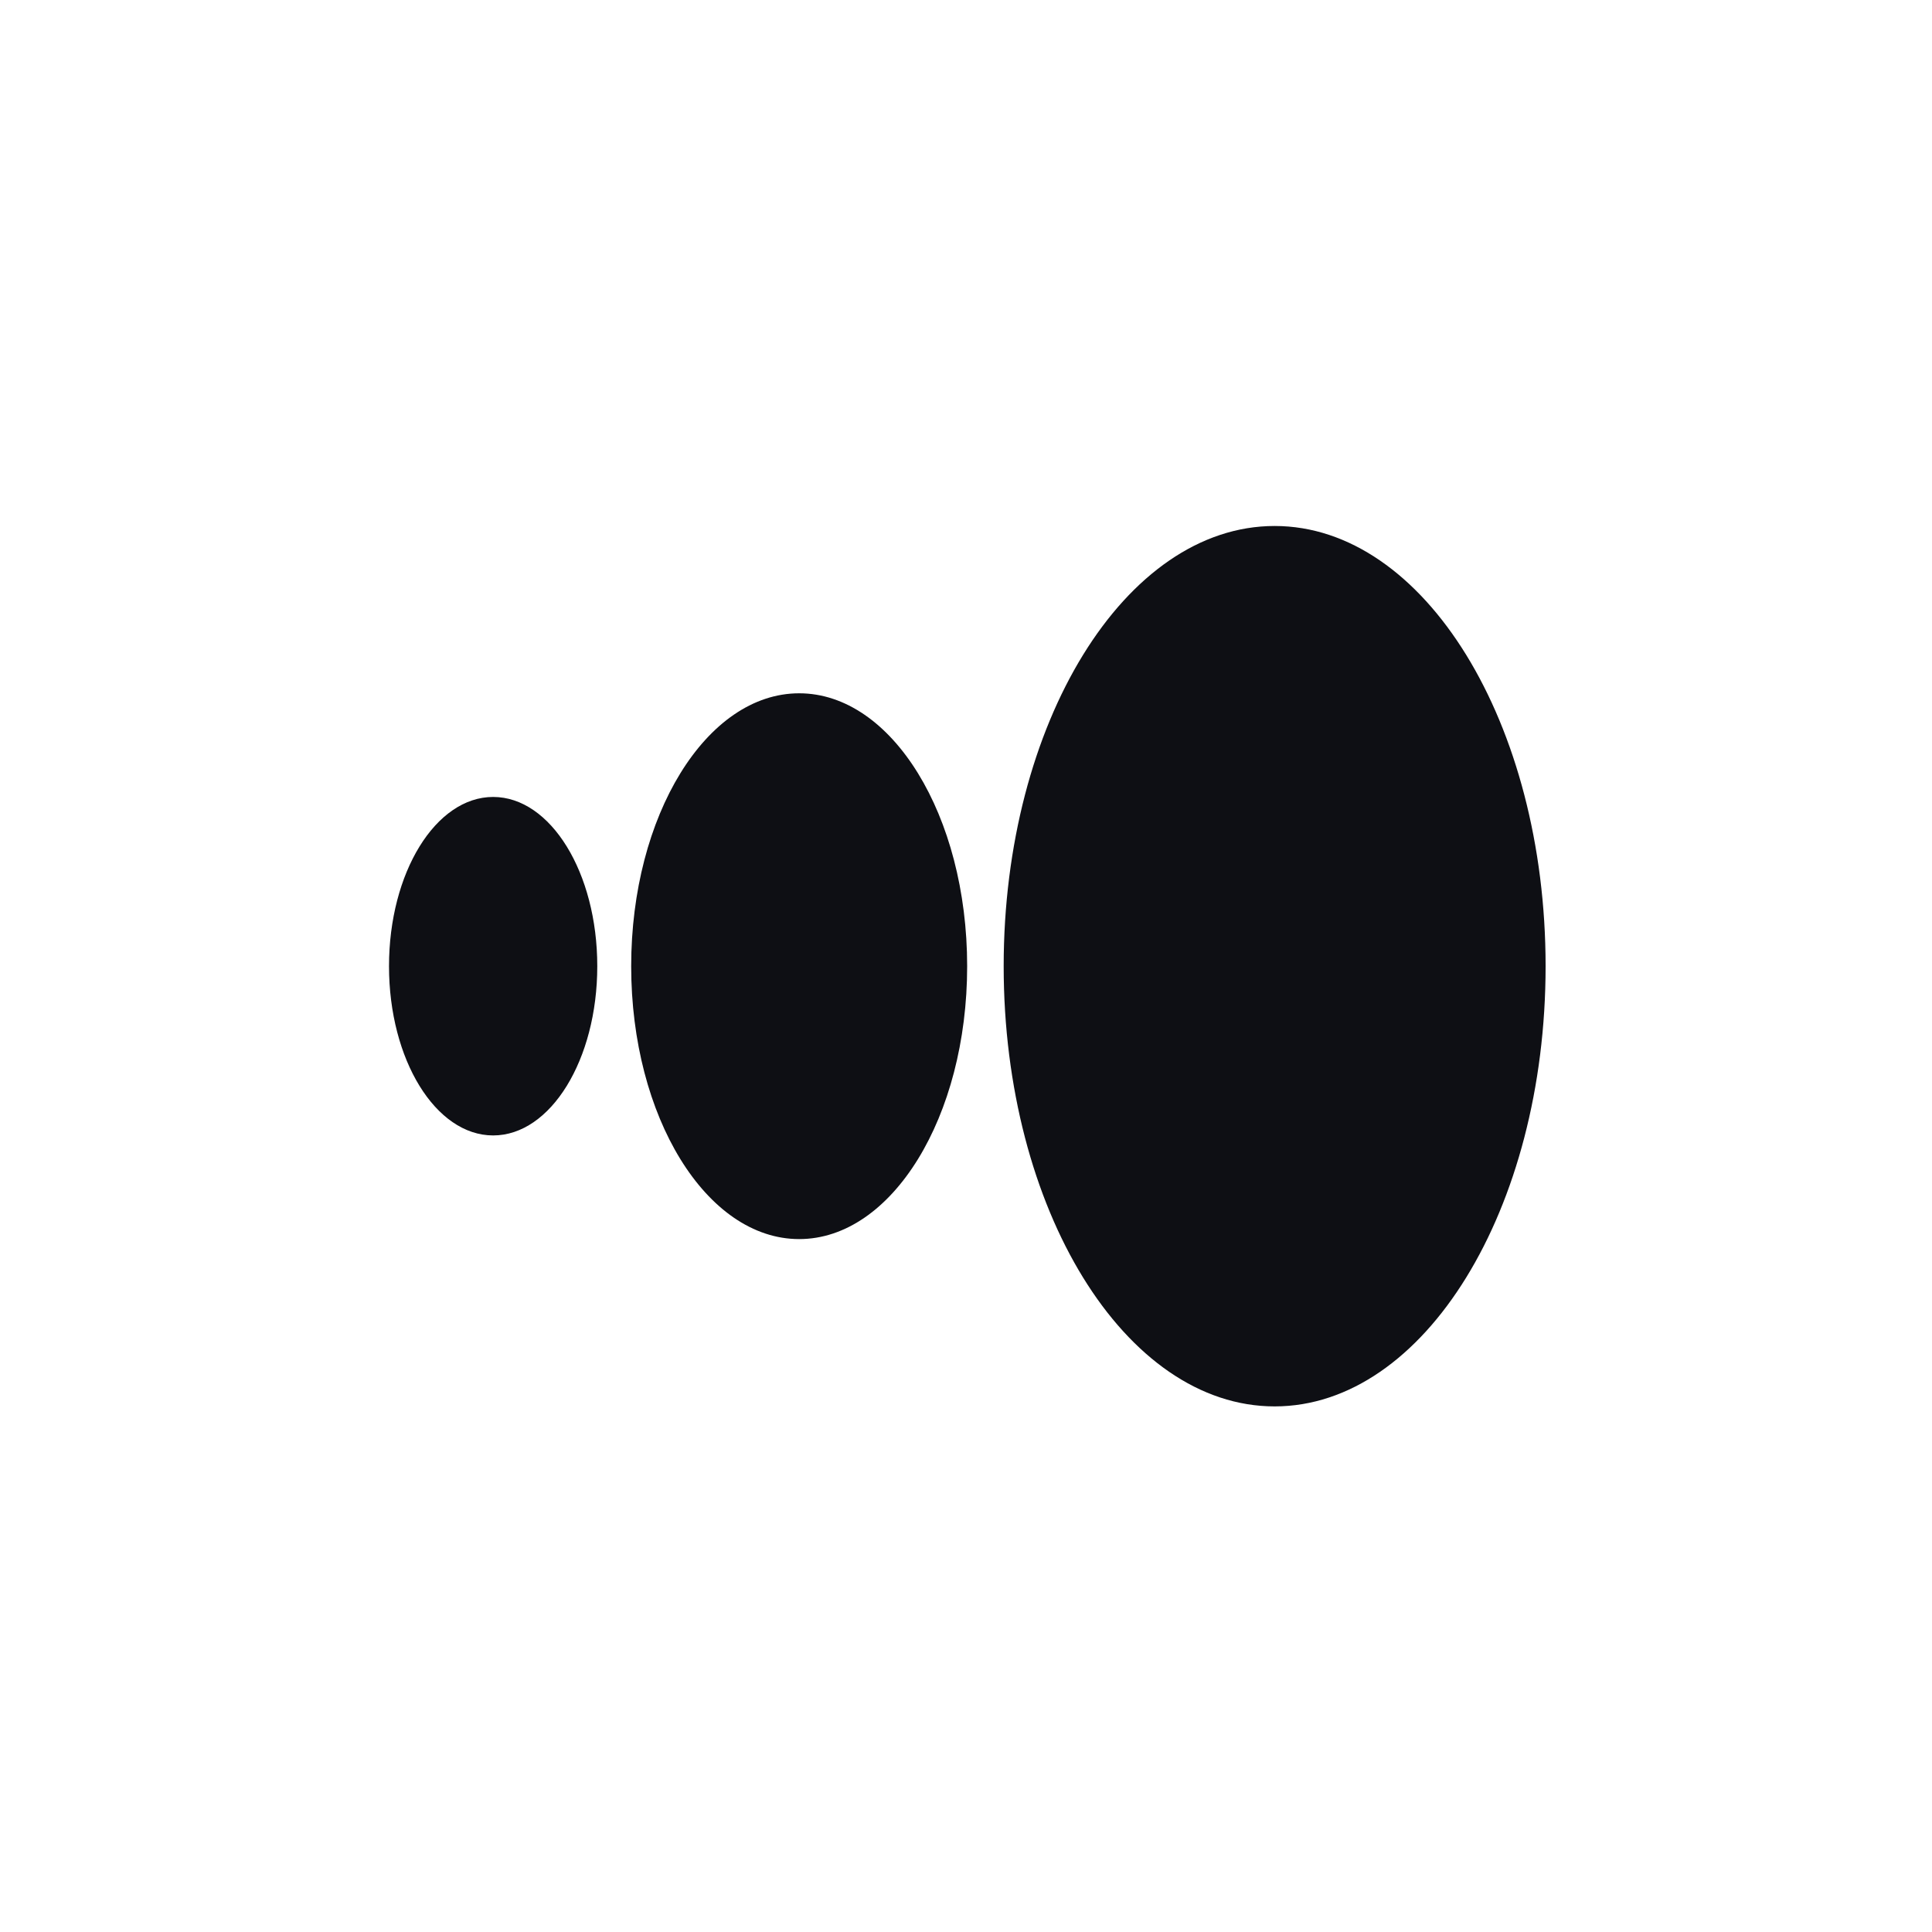 <svg xmlns="http://www.w3.org/2000/svg" width="200" height="200" fill="none"><path fill="#0E0F14" d="M131.95 145.59c15.491 0 28.05-20.402 28.05-45.57 0-25.167-12.559-45.57-28.05-45.57-15.492 0-28.05 20.403-28.05 45.57 0 25.168 12.558 45.57 28.05 45.57Zm-49.22-17.32c9.604 0 17.39-12.648 17.39-28.25s-7.786-28.25-17.39-28.25c-9.604 0-17.39 12.648-17.39 28.25s7.786 28.25 17.39 28.25Zm-31.68-10.73c5.954 0 10.78-7.844 10.78-17.52 0-9.676-4.826-17.52-10.78-17.52s-10.78 7.844-10.78 17.52c0 9.676 4.826 17.52 10.78 17.52Z"/></svg>